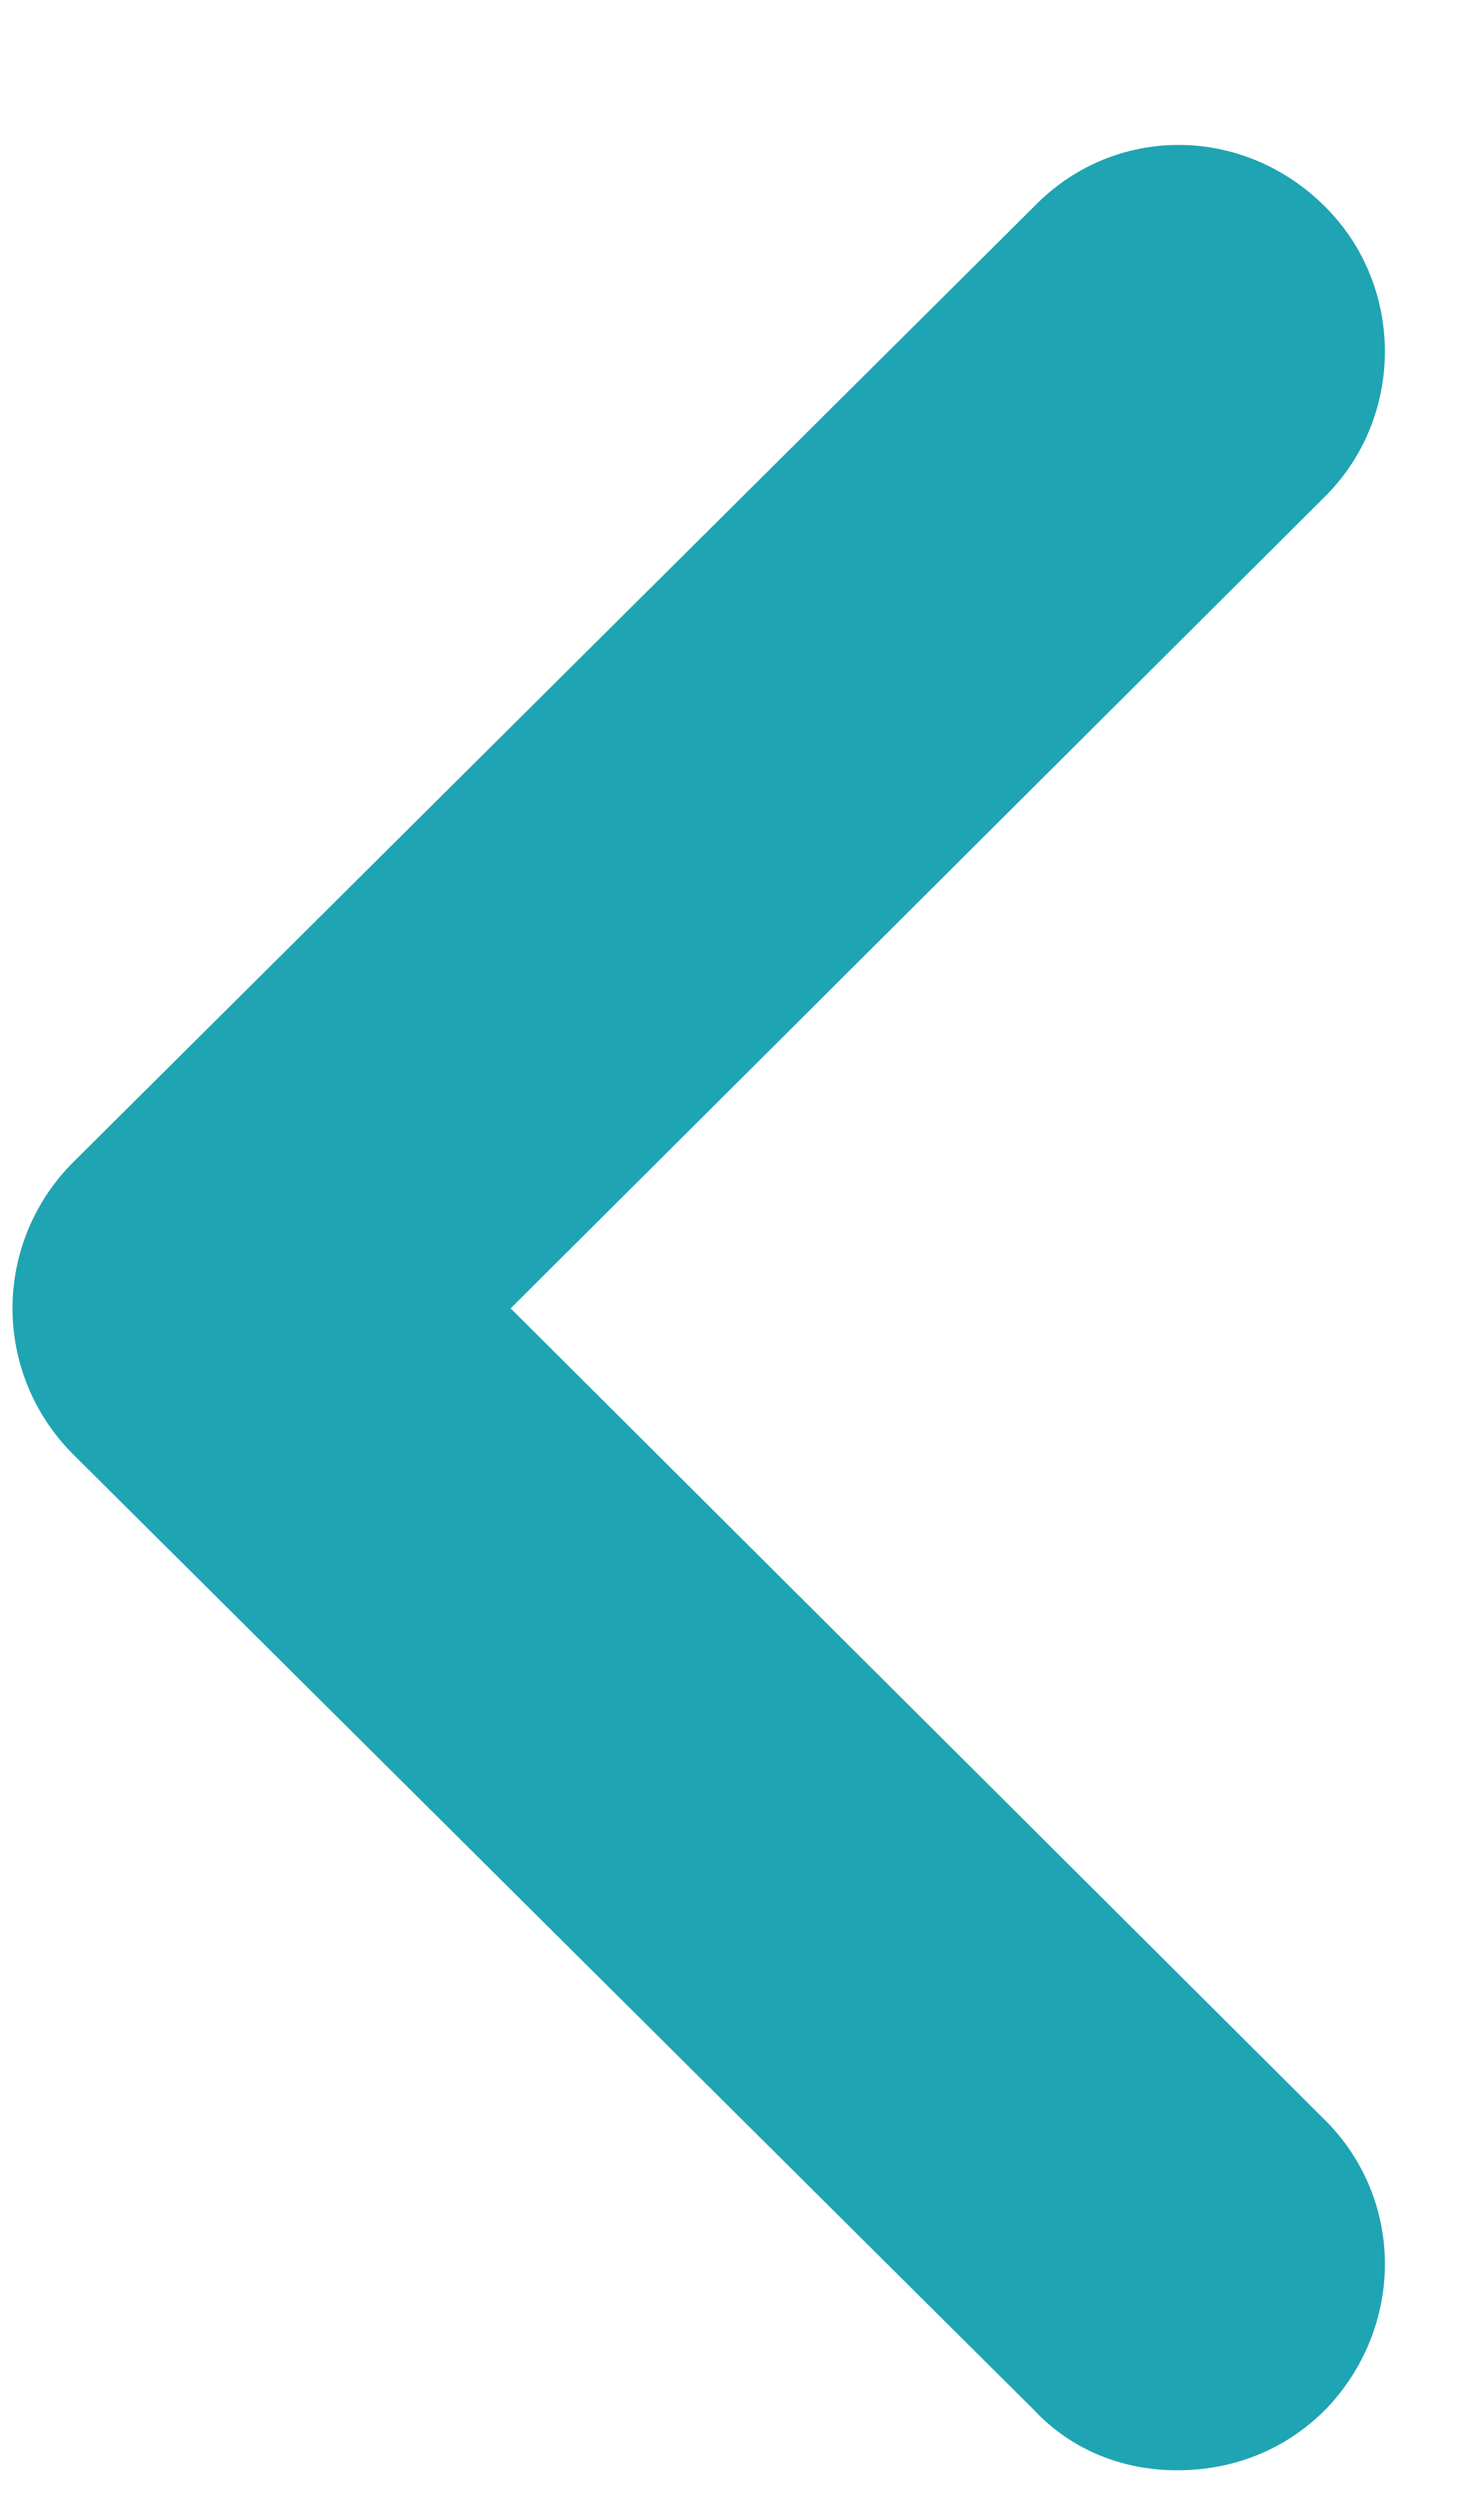 <svg width="10" height="17" viewBox="0 0 10 17" fill="none" xmlns="http://www.w3.org/2000/svg">
<path id="Vector" d="M0.085 8.897C0.085 9.271 0.235 9.627 0.497 9.889L7.032 16.386C7.294 16.667 7.649 16.798 8.005 16.798C8.38 16.798 8.735 16.667 9.016 16.386C9.559 15.824 9.559 14.944 8.998 14.401L3.474 8.897L8.998 3.392C9.559 2.849 9.559 1.95 9.016 1.407C8.455 0.845 7.575 0.845 7.032 1.407L0.497 7.904C0.235 8.166 0.085 8.522 0.085 8.897Z" fill="#1EA4B2"/>
</svg>
